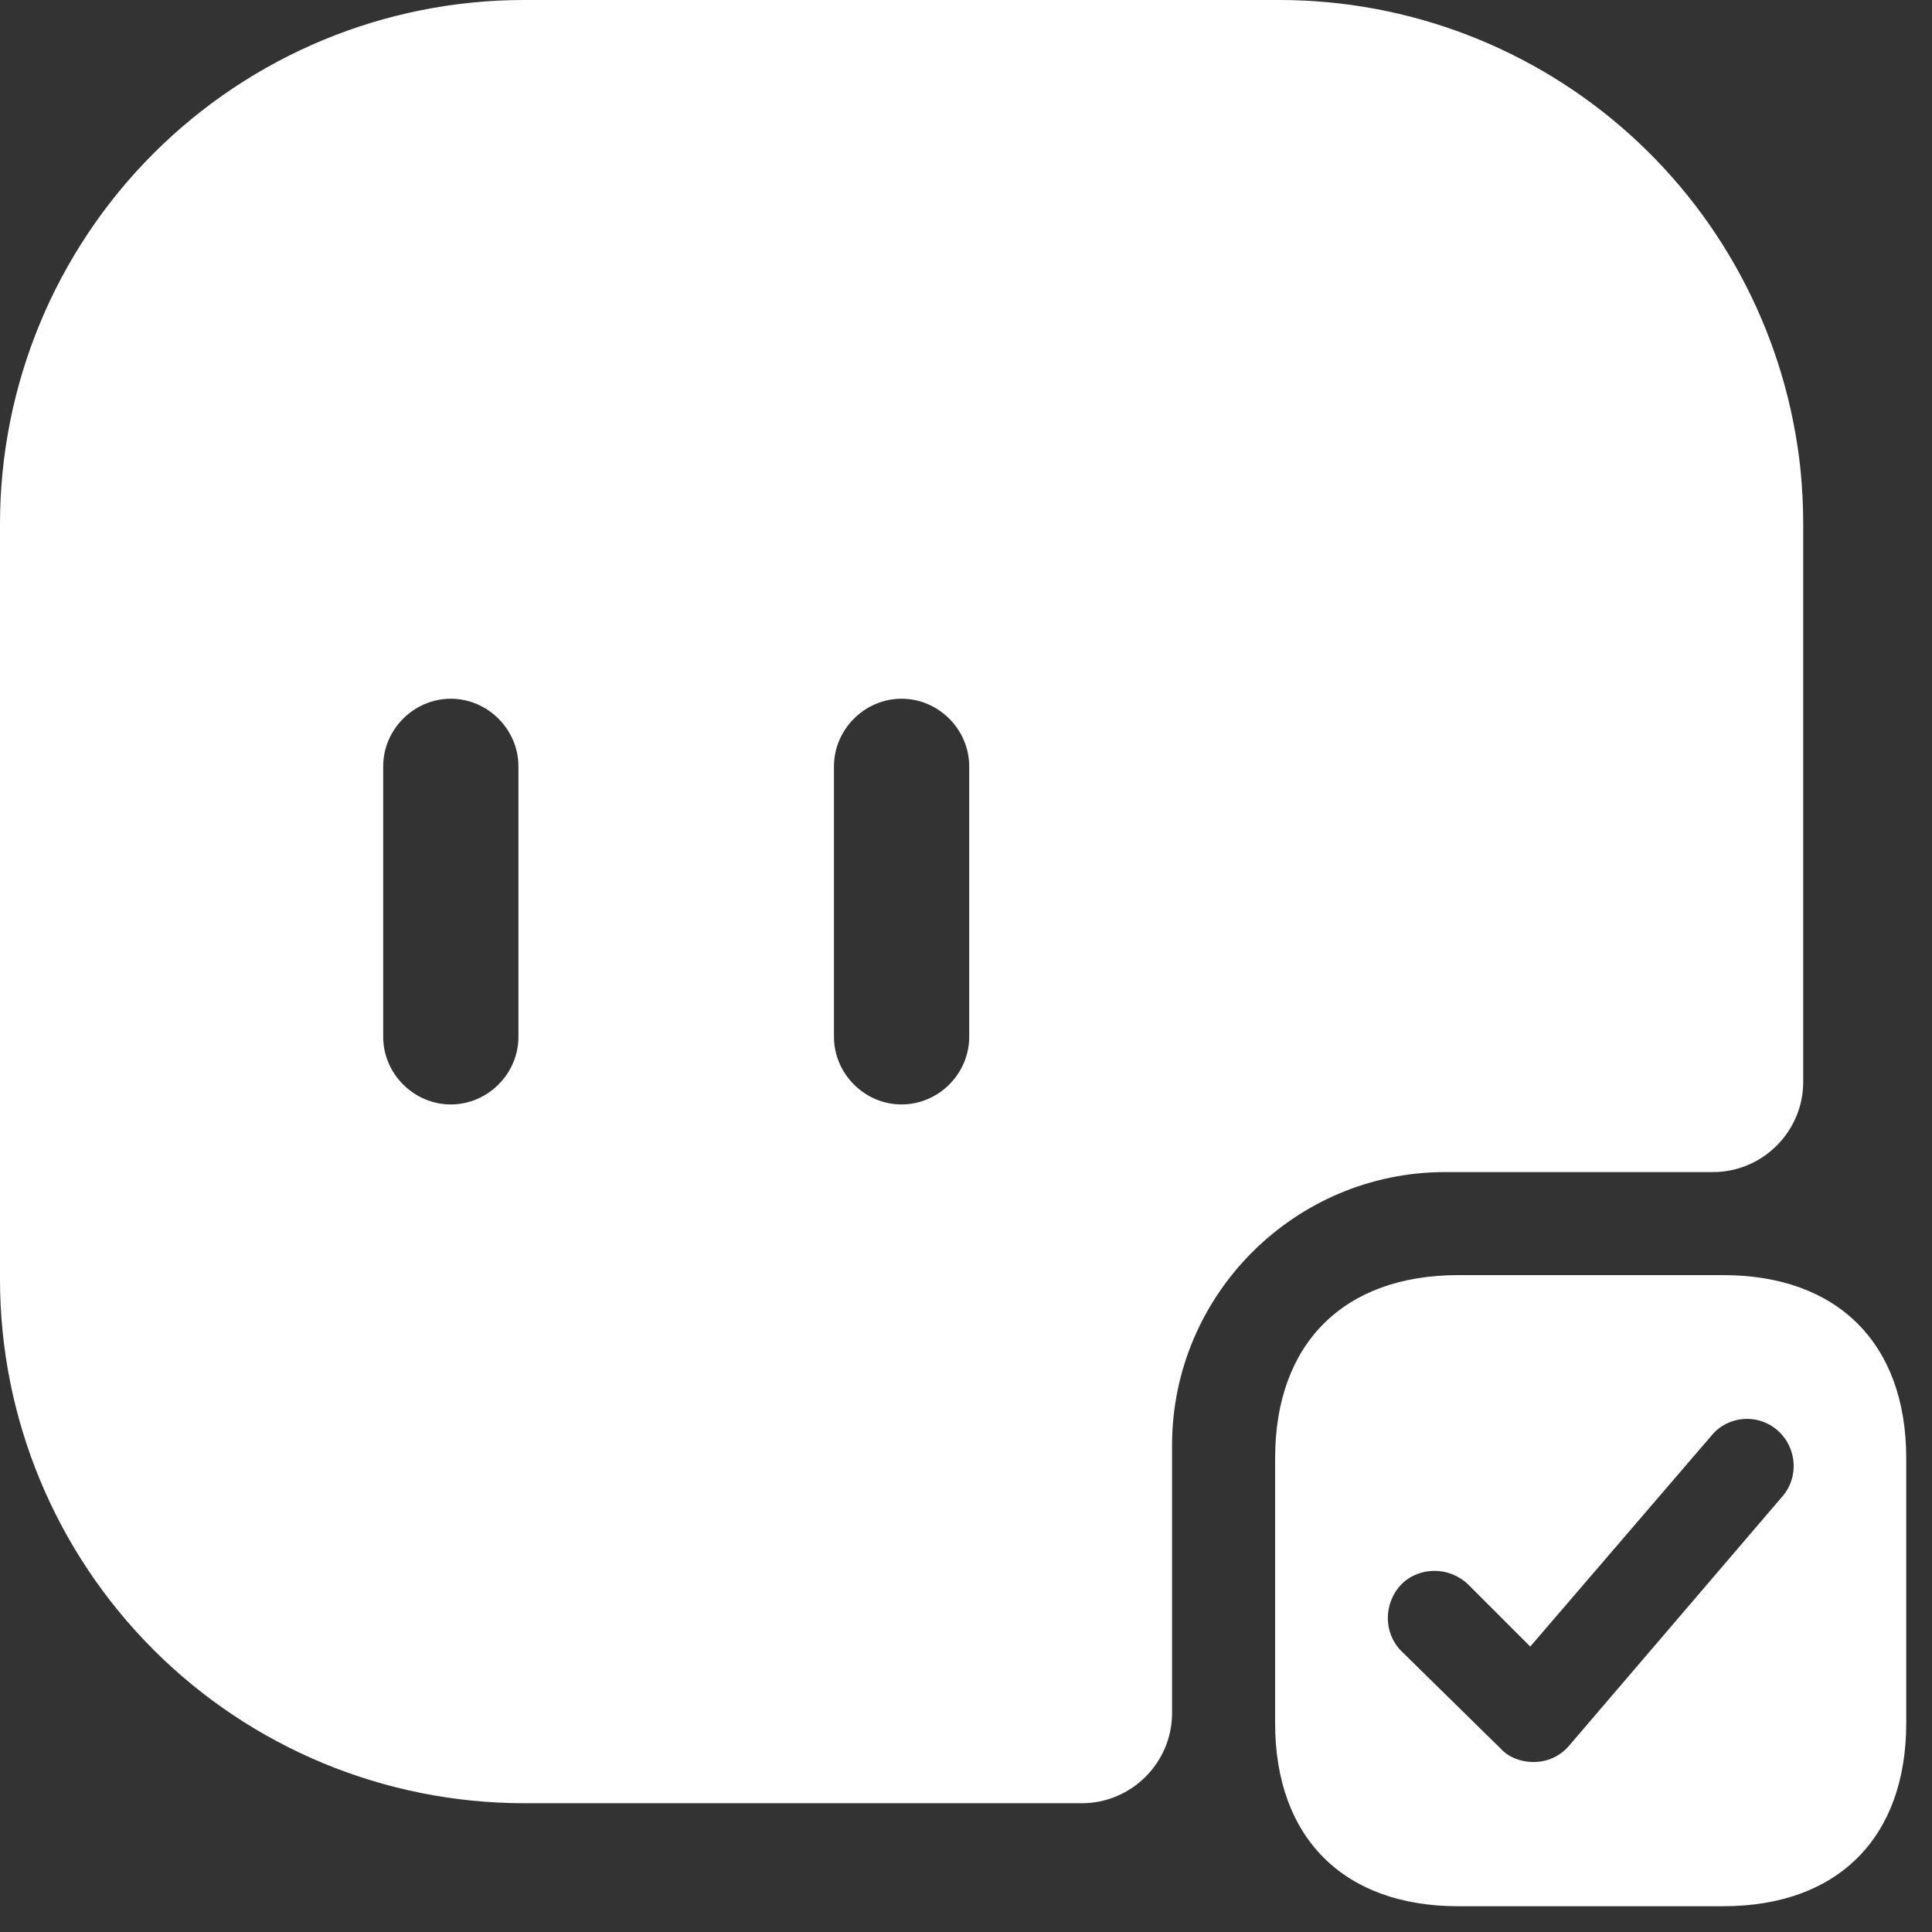 <svg width="50" height="50" viewBox="0 0 50 50" fill="none" xmlns="http://www.w3.org/2000/svg">
<rect x="0" y="0" width="50" height="50" fill="#333333" stroke="none"/>
<g id="Group 1">
<path id="Vector" d="M44.597 33H37.737C34.773 33 33 34.773 33 37.737V44.597C33 47.56 34.773 49.333 37.737 49.333H44.597C47.56 49.333 49.333 47.56 49.333 44.597V37.737C49.333 34.773 47.56 33 44.597 33ZM46.137 38.717L40.607 45.18C40.497 45.309 40.361 45.413 40.209 45.486C40.056 45.558 39.889 45.597 39.72 45.6H39.673C39.37 45.6 39.043 45.483 38.833 45.25L36.267 42.73C35.8 42.263 35.8 41.493 36.267 41.003C36.733 40.537 37.503 40.537 37.993 41.003L39.603 42.613L44.293 37.153C44.713 36.64 45.483 36.57 45.997 37.013C46.51 37.457 46.557 38.227 46.137 38.717Z" fill="white"/>
<path id="Vector_2" d="M46.597 12.157C46.249 8.822 44.679 5.733 42.188 3.488C39.697 1.243 36.463 0 33.11 0H13.557C9.962 0.001 6.514 1.43 3.972 3.972C1.43 6.514 0.001 9.962 0 13.557V33.11C0.001 36.705 1.43 40.153 3.972 42.695C6.514 45.237 9.962 46.665 13.557 46.667H28C29.283 46.667 30.333 45.617 30.333 44.333V37.403C30.333 33.507 33.507 30.333 37.403 30.333H44.333C45.617 30.333 46.667 29.283 46.667 28V13.557C46.667 13.09 46.643 12.623 46.597 12.157ZM13.417 26.833C13.417 27.79 12.623 28.583 11.667 28.583C10.71 28.583 9.917 27.79 9.917 26.833V19.833C9.917 18.877 10.71 18.083 11.667 18.083C12.623 18.083 13.417 18.877 13.417 19.833V26.833ZM25.083 26.833C25.083 27.79 24.29 28.583 23.333 28.583C22.377 28.583 21.583 27.79 21.583 26.833V19.833C21.583 18.877 22.377 18.083 23.333 18.083C24.29 18.083 25.083 18.877 25.083 19.833V26.833Z" fill="white"/>
</g>
</svg>
